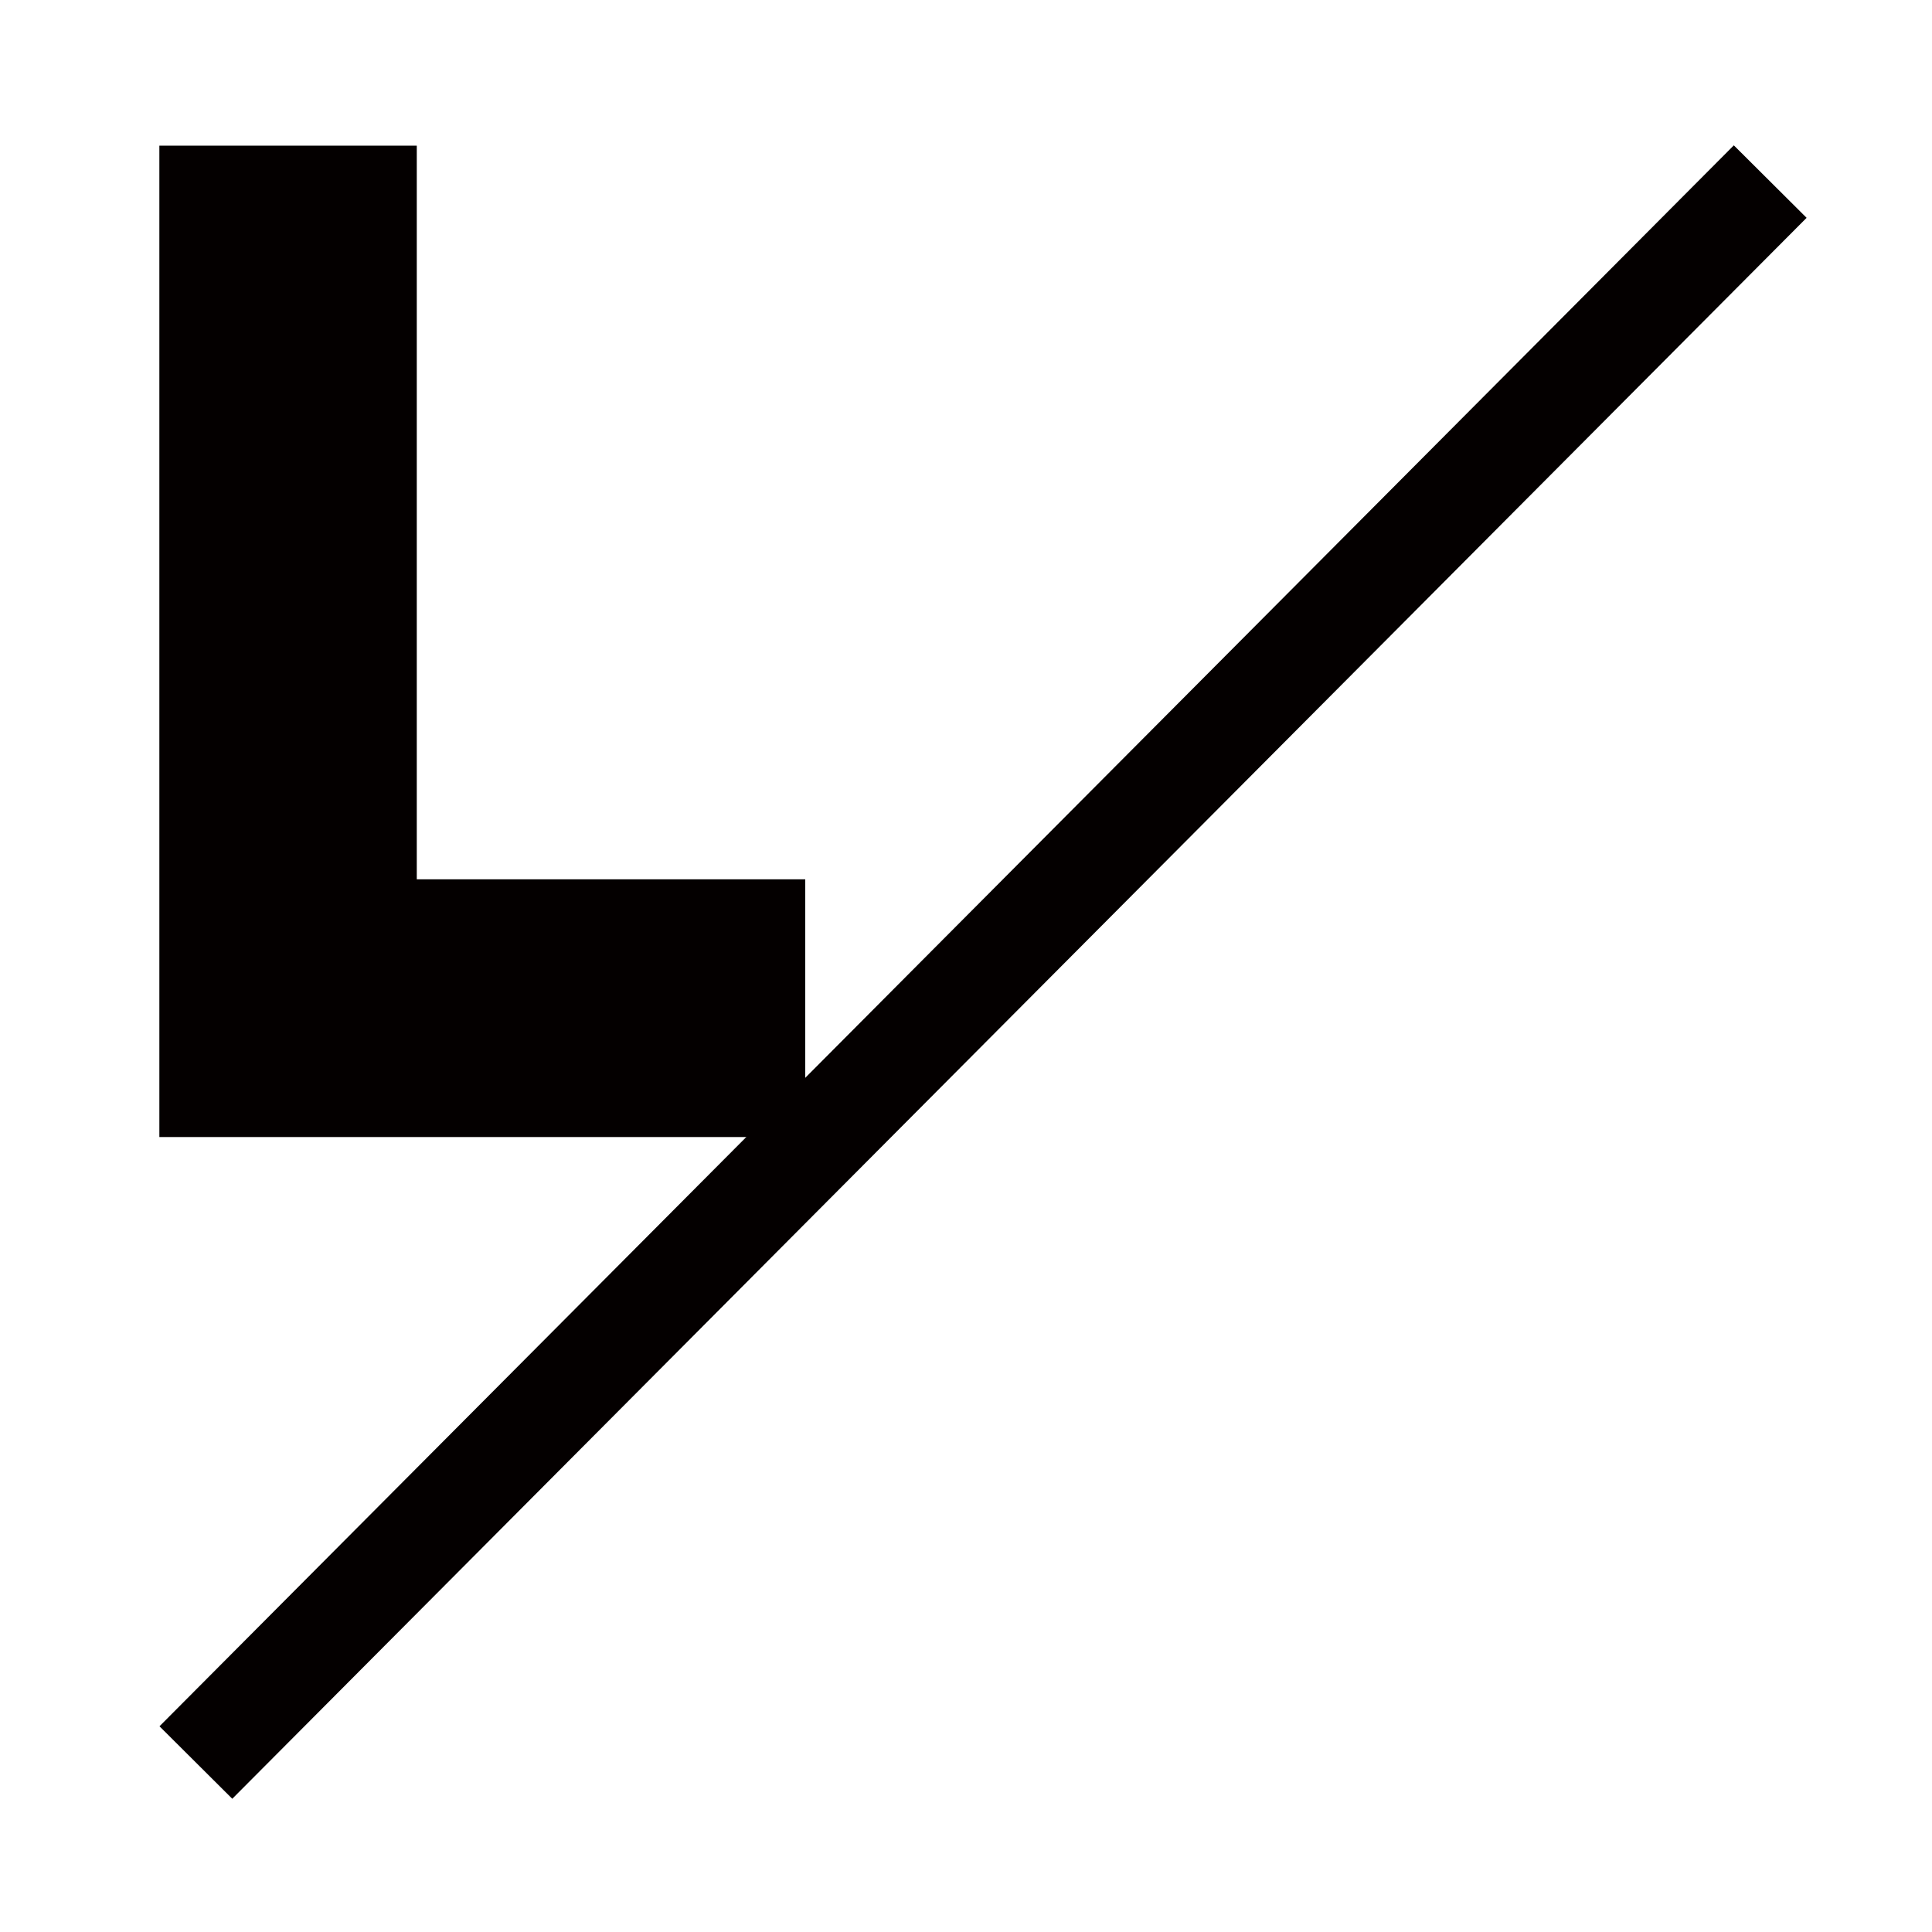 <?xml version="1.0" encoding="UTF-8"?>
<svg id="_レイヤー_1" xmlns="http://www.w3.org/2000/svg" version="1.1" viewBox="0 0 62.07 62.07">
  <!-- Generator: Adobe Illustrator 29.0.0, SVG Export Plug-In . SVG Version: 2.1.0 Build 186)  -->
  <defs>
    <style>
      .st0 {
        fill: #040000;
      }
    </style>
  </defs>
  <polygon class="st0" points="25.87 36.53 5.12 36.53 5.12 4.68 13.39 4.68 13.39 28.25 25.87 28.25 25.87 36.53"/>
  <rect class="st0" x="-4.26" y="29.58" width="71.68" height="3.3" transform="translate(-12.83 31.57) rotate(-45.12)"/>
</svg>